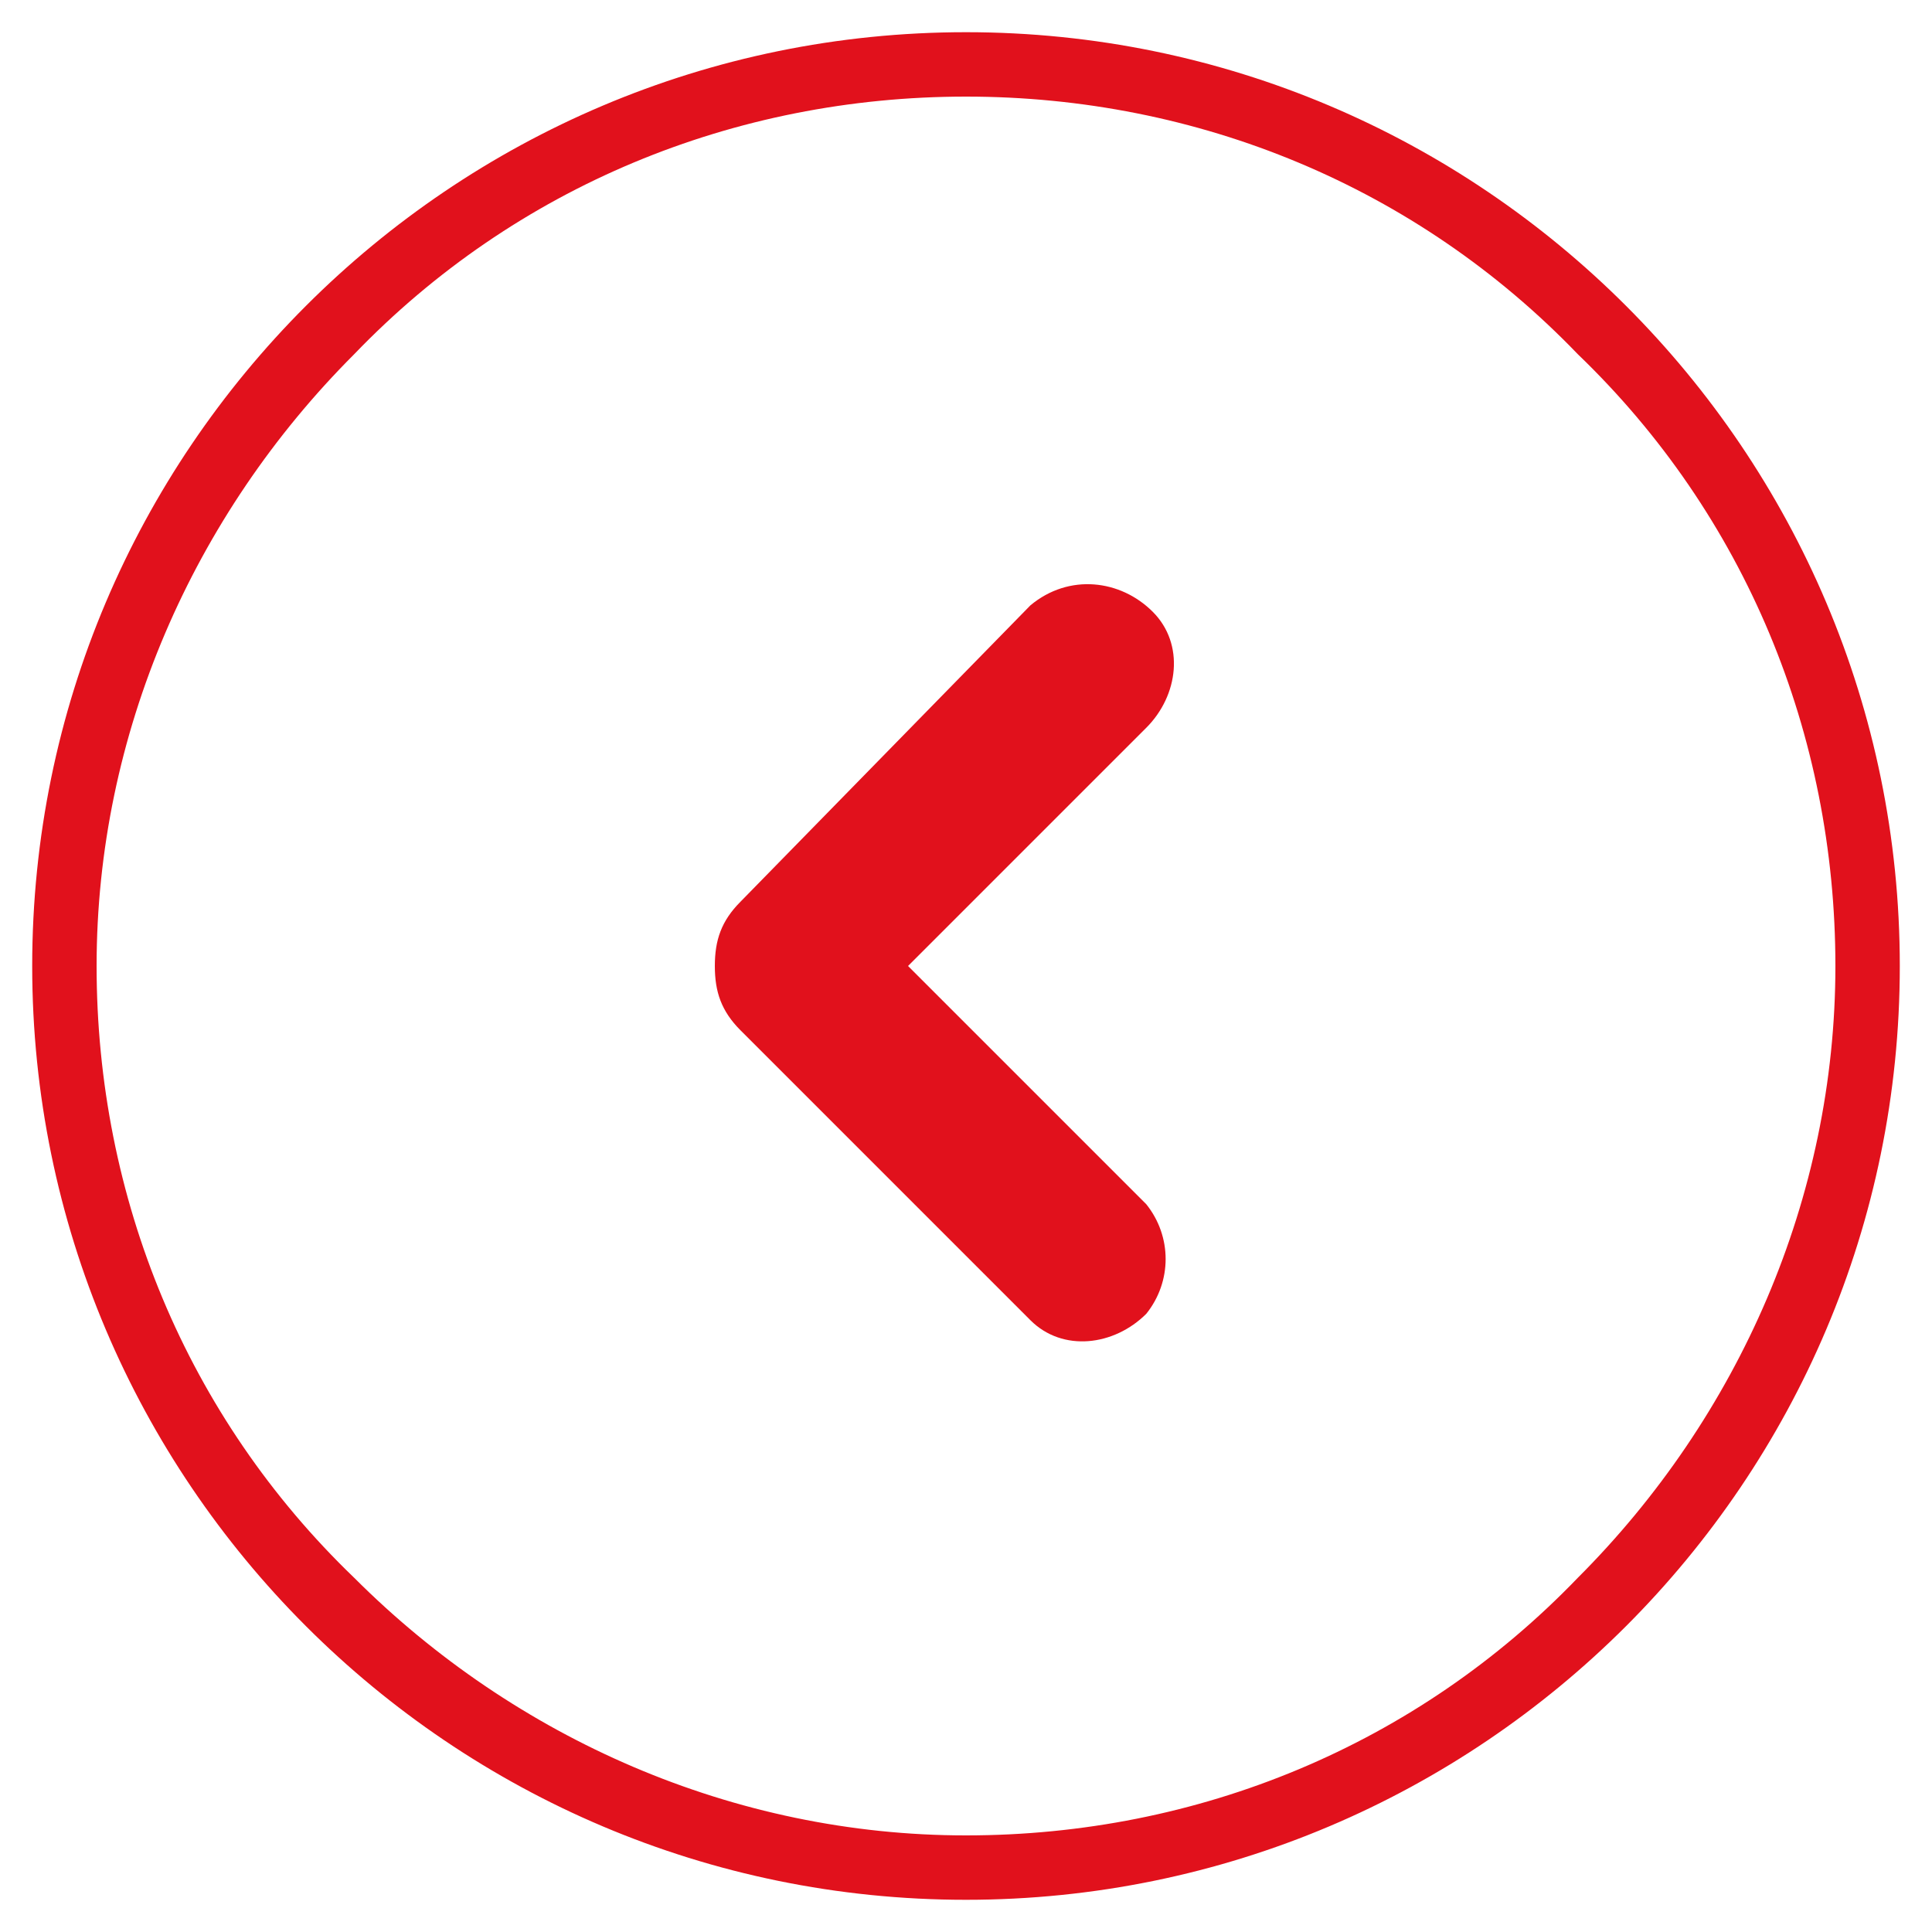 <?xml version="1.0" encoding="utf-8"?>
<!-- Generator: Adobe Illustrator 24.1.1, SVG Export Plug-In . SVG Version: 6.00 Build 0)  -->
<svg version="1.1" id="Grupo_107" xmlns="http://www.w3.org/2000/svg" xmlns:xlink="http://www.w3.org/1999/xlink" x="0px" y="0px"
	 viewBox="0 0 30 30" style="enable-background:new 0 0 30 30;" xml:space="preserve">
<style type="text/css">
	.st0{fill:#E1111C;}
	.st1{fill-rule:evenodd;clip-rule:evenodd;fill:#E1111C;}
</style>
<g id="Trazado_229">
	<path class="st0" d="M15,1.5c-3.6,0-7,1.4-9.5,4C3,8,1.5,11.4,1.5,15s1.4,7,4,9.5c2.5,2.5,5.9,4,9.5,4s7-1.4,9.5-4
		c2.5-2.5,4-5.9,4-9.5s-1.4-7-4-9.5C22,2.9,18.6,1.5,15,1.5 M15,0.5C23,0.5,29.5,7,29.5,15S23,29.5,15,29.5S0.5,23,0.5,15
		S7,0.5,15,0.5z"/>
</g>
<path id="Icon_Chevron_right" class="st1" d="M16,9.4L11.5,14c-0.3,0.3-0.4,0.6-0.4,1s0.1,0.7,0.4,1l4.5,4.5
	c0.5,0.5,1.3,0.4,1.8-0.1c0.4-0.5,0.4-1.2,0-1.7L14.1,15l3.7-3.7c0.5-0.5,0.6-1.3,0.1-1.8S16.6,8.9,16,9.4C16.1,9.4,16.1,9.4,16,9.4
	L16,9.4z"/>
</svg>
